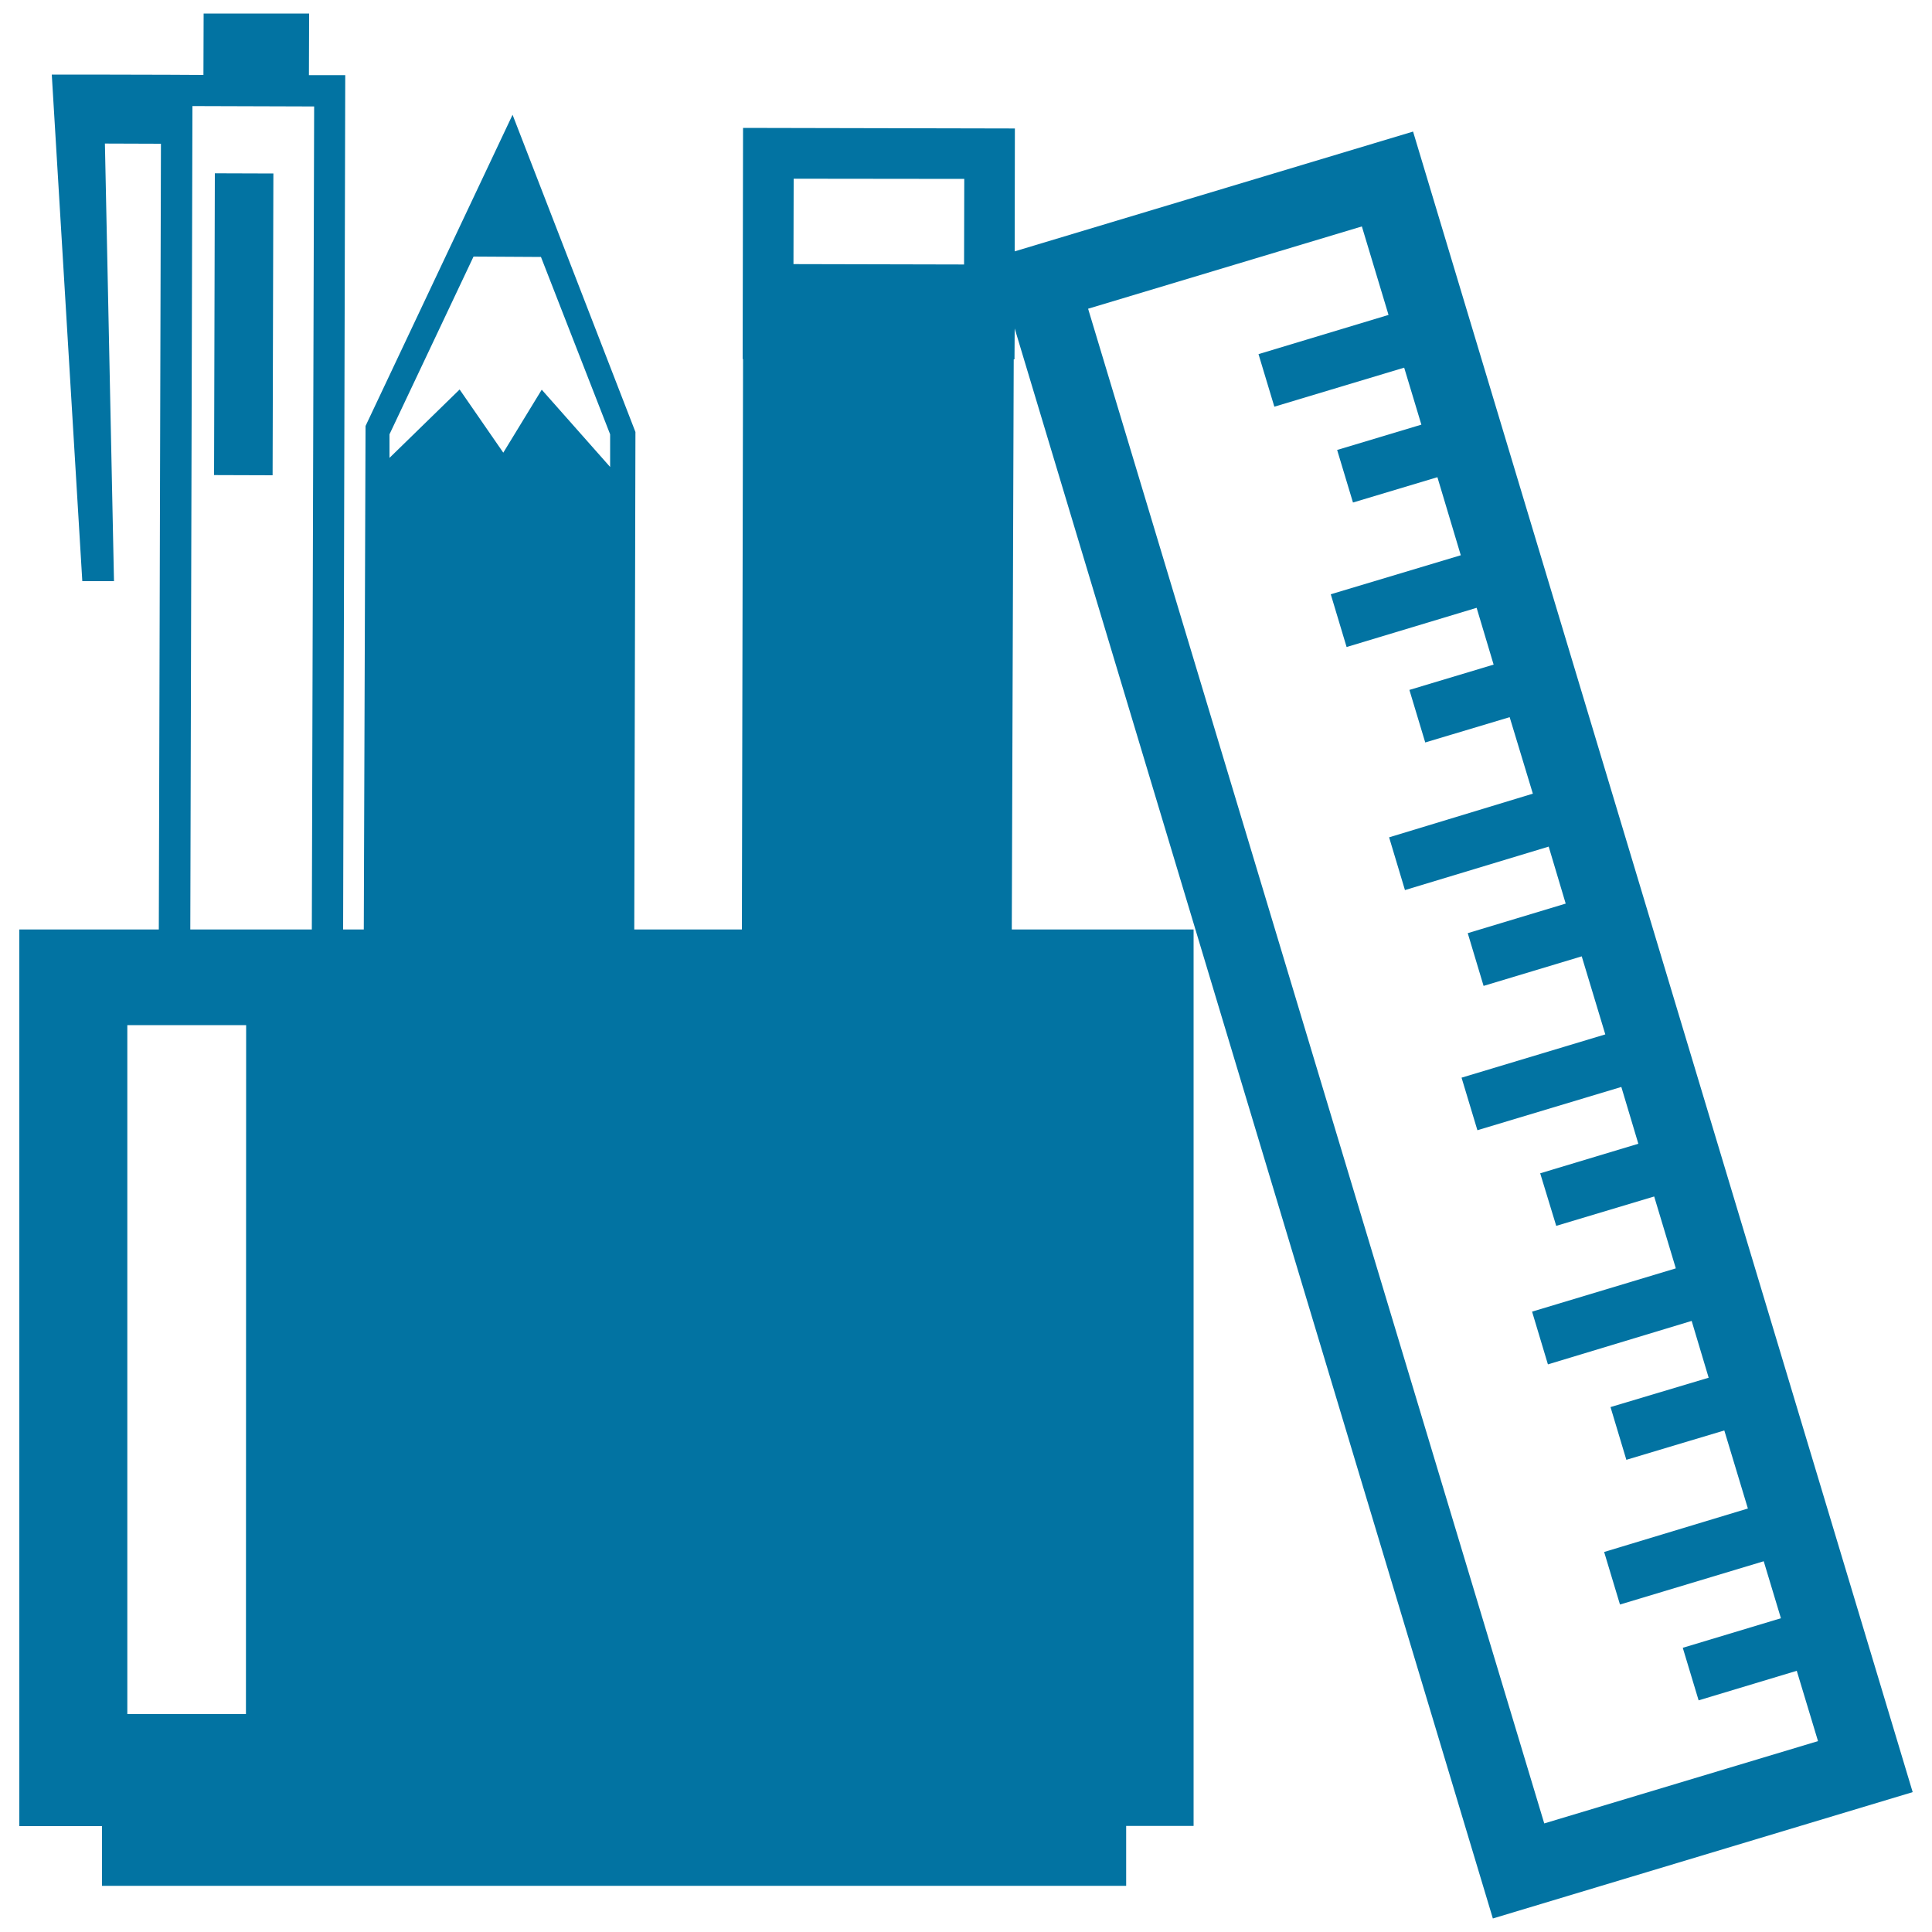 <svg xmlns="http://www.w3.org/2000/svg" viewBox="0 0 1000 1000" style="fill:#0273a2">
<title>Pens Pencil And Ruler SVG icon</title>
<g><path d="M525.1,186l0.1-16l247.5,823L990,927.6L731.4,68.1l-206.2,62l0.1-63.6l-140.7-0.3l-0.2,119.6l0.2,0L384,481.1h-55.7l0.6-257.5L265.3,59.4l-76.1,161.1l-0.9,260.6h-10.7l1.1-442.2l-18.8,0L160,7L105.4,7l-0.1,31.8L87,38.7h0l-41.1-0.1H26.8l15.8,262.2l16.4,0L54.3,74.3l29,0.1l-1.1,406.7H10v464.1h42.8v30.9h530.1v-31h34.9v-464h-94.1l1-295.1H525.1z M704.9,117.2l13.8,45.8l-67.3,20.3l8.2,27.2l67.2-20.2l8.9,29.5l-43.6,13.1l8.2,27.2L744,247l12.1,40.4l-67.3,20.2l8.2,27.3l67.3-20.3l8.8,29.4l-43.6,13.1l8.2,27.2l43.7-13.1l12,39.6L719,433.4l8.2,27.3l74.4-22.5l8.8,29.5l-50.7,15.3l8.2,27.3l50.8-15.3l12.2,40.4l-74.4,22.4l8.2,27.2l74.5-22.4L848,592l-50.8,15.3l8.3,27.2l50.7-15.2l11.2,37.2L793,678.9l8.2,27.3l74.4-22.5l8.8,29.4l-50.8,15.2l8.2,27.3l50.7-15.2l12.2,40.4l-74.4,22.5l8.2,27.2l74.4-22.4l8.9,29.5l-50.8,15.3l8.2,27.2l50.8-15.3l11,36.4l-141.7,42.6l-236.1-784L704.9,117.2z M127.3,887.2H65.9V530.6h61.5L127.3,887.2L127.3,887.2z M161.4,481.1H98.5l1.1-426.2l63,0.2L161.4,481.1z M315.8,241.7l-35.4-40l-19.9,32.6l-22.6-32.7L201.6,237l0-12.2l43.5-92L280,133l35.8,91.8V241.7z M499,136.9l-88.3-0.2l0.1-44.2l88.3,0.1L499,136.9z M141.1,246l-30.3-0.1l0.4-156.2l30.3,0.1L141.1,246z"/></g>
</svg>